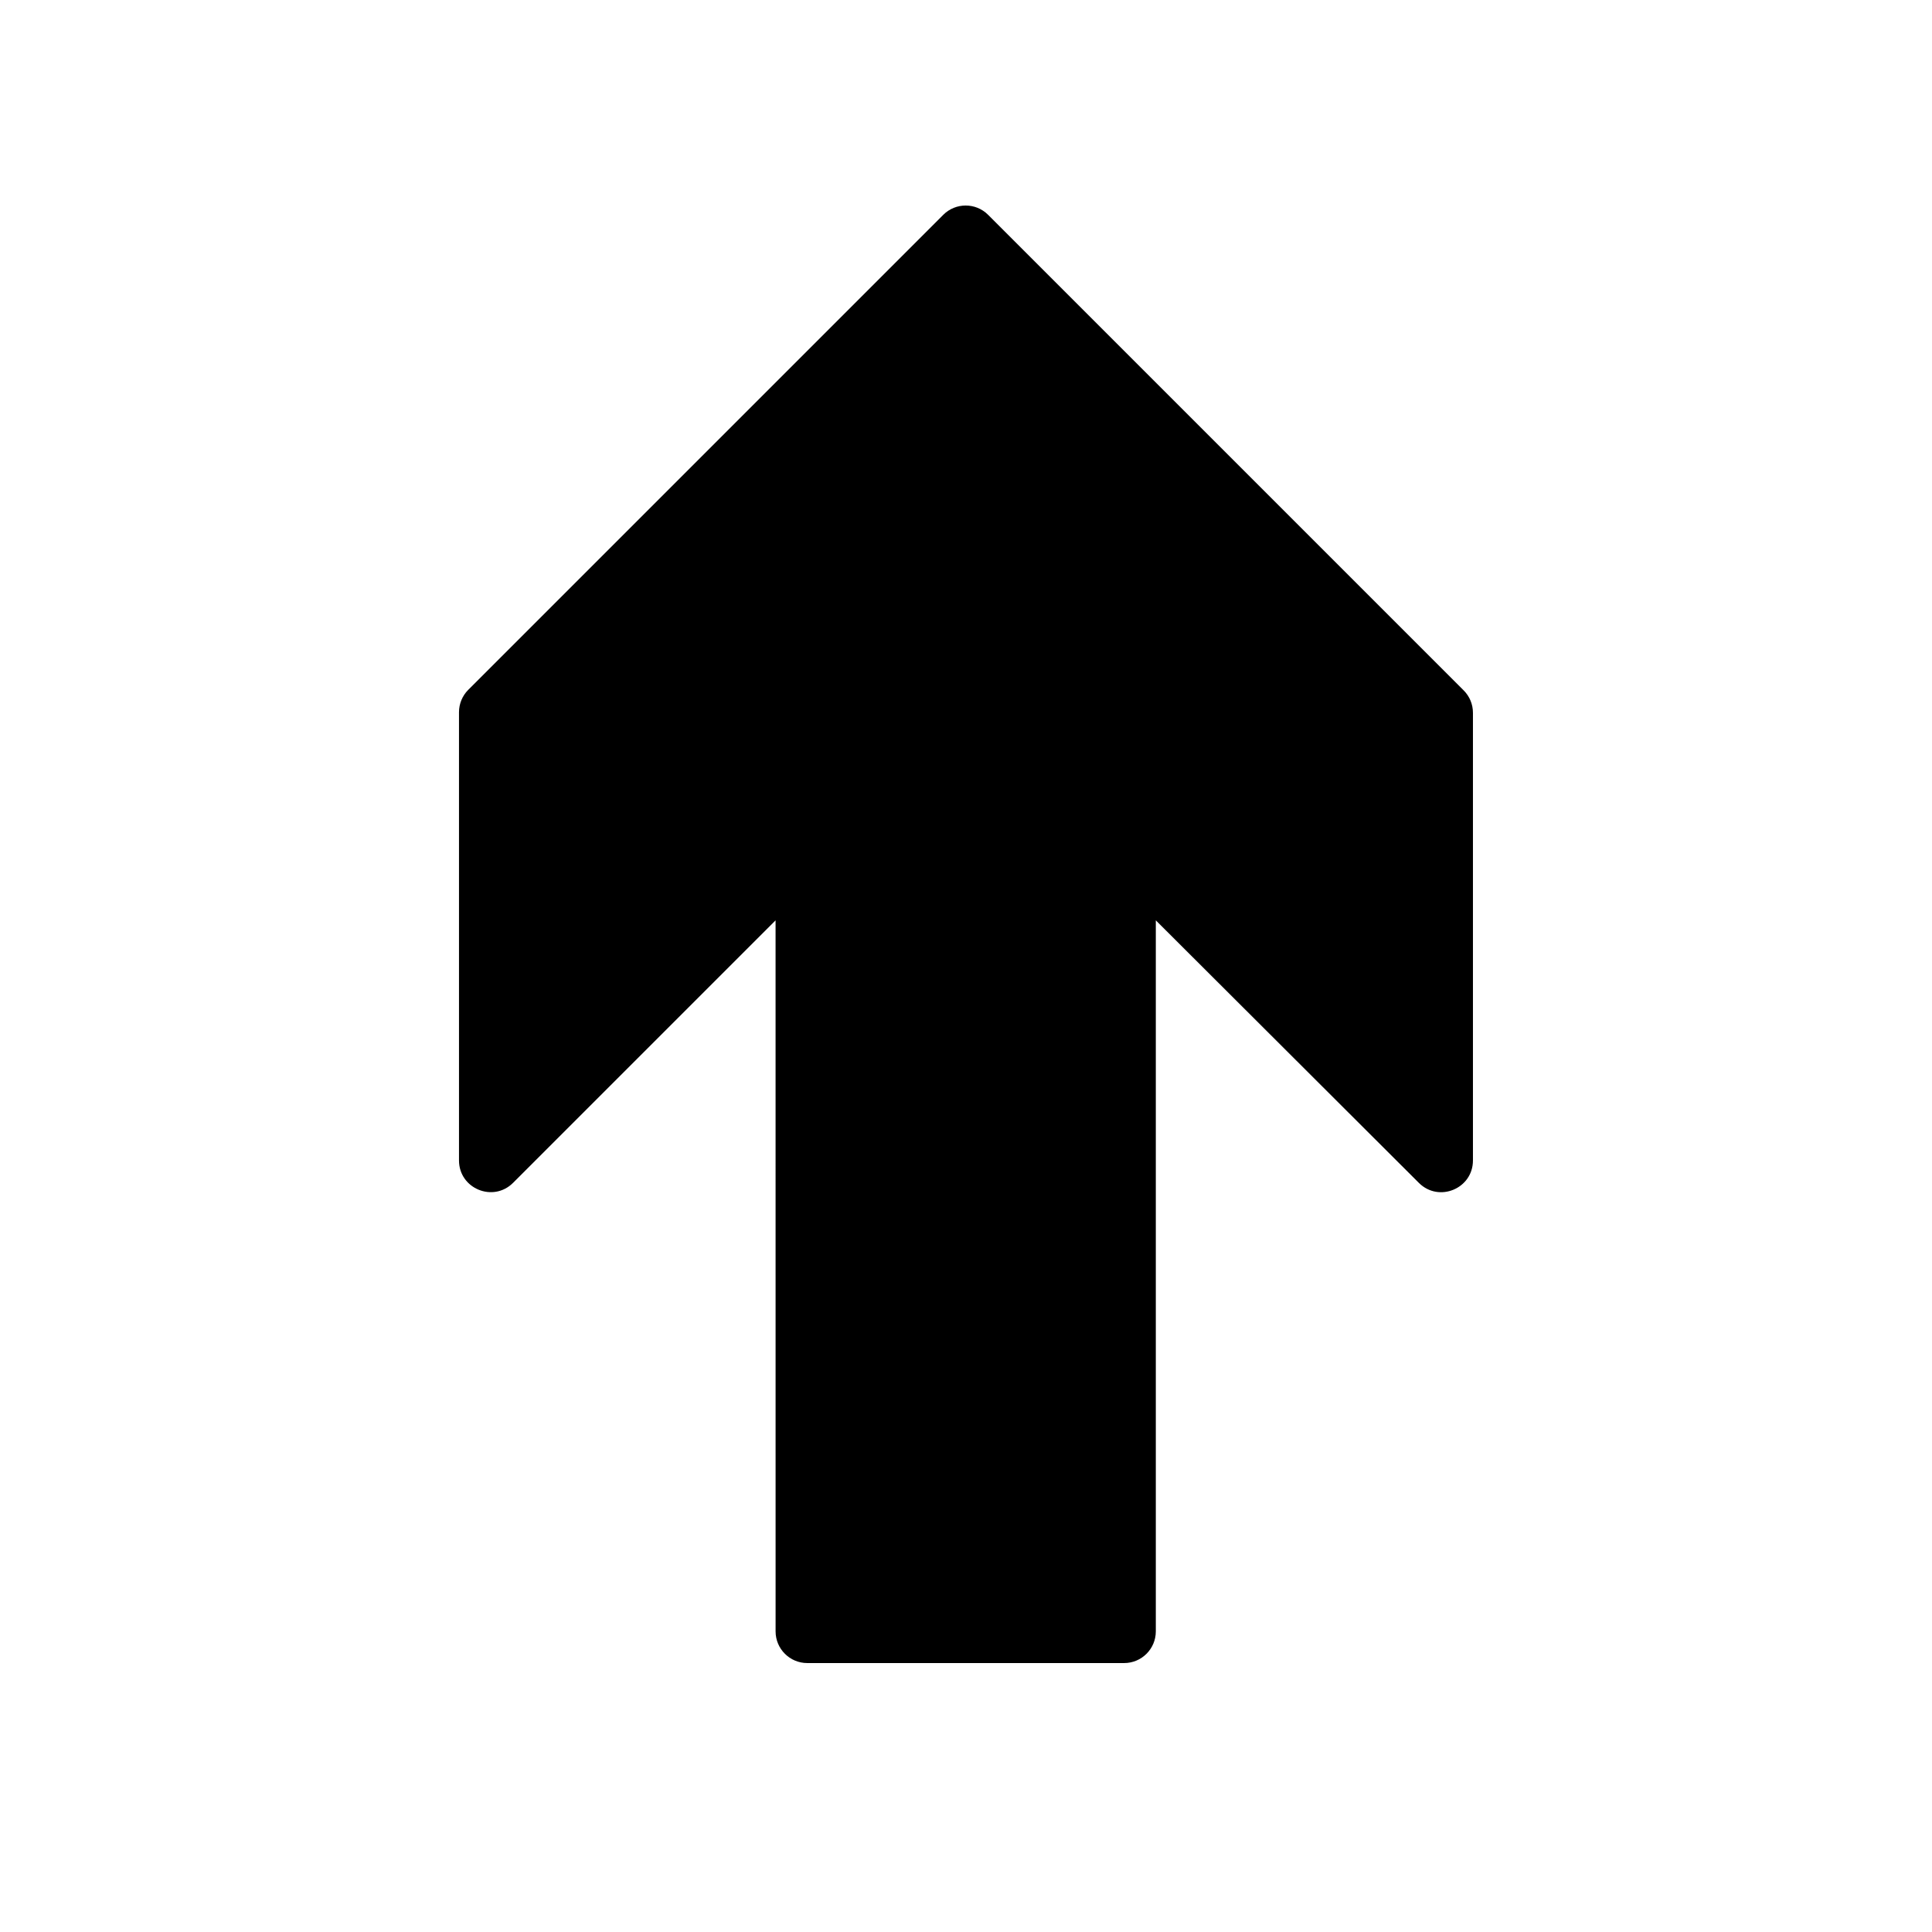 <?xml version="1.0" encoding="UTF-8"?>
<!-- Uploaded to: SVG Repo, www.svgrepo.com, Generator: SVG Repo Mixer Tools -->
<svg fill="#000000" width="800px" height="800px" version="1.1" viewBox="144 144 512 512" xmlns="http://www.w3.org/2000/svg">
 <path d="m349.54 576.33c0 4.637 3.758 8.398 8.395 8.398h83.969c4.637 0 8.398-3.762 8.398-8.398v-188.43l69.715 69.578c5.289 5.281 14.328 1.535 14.328-5.945v-118.64c0-2.231-0.883-4.363-2.461-5.938l-126.03-126.03c-3.277-3.277-8.594-3.277-11.875 0l-125.88 125.88c-1.574 1.574-2.461 3.711-2.461 5.938v118.78c0 7.481 9.047 11.227 14.336 5.938l69.559-69.555z" fill-rule="evenodd"/>
</svg>